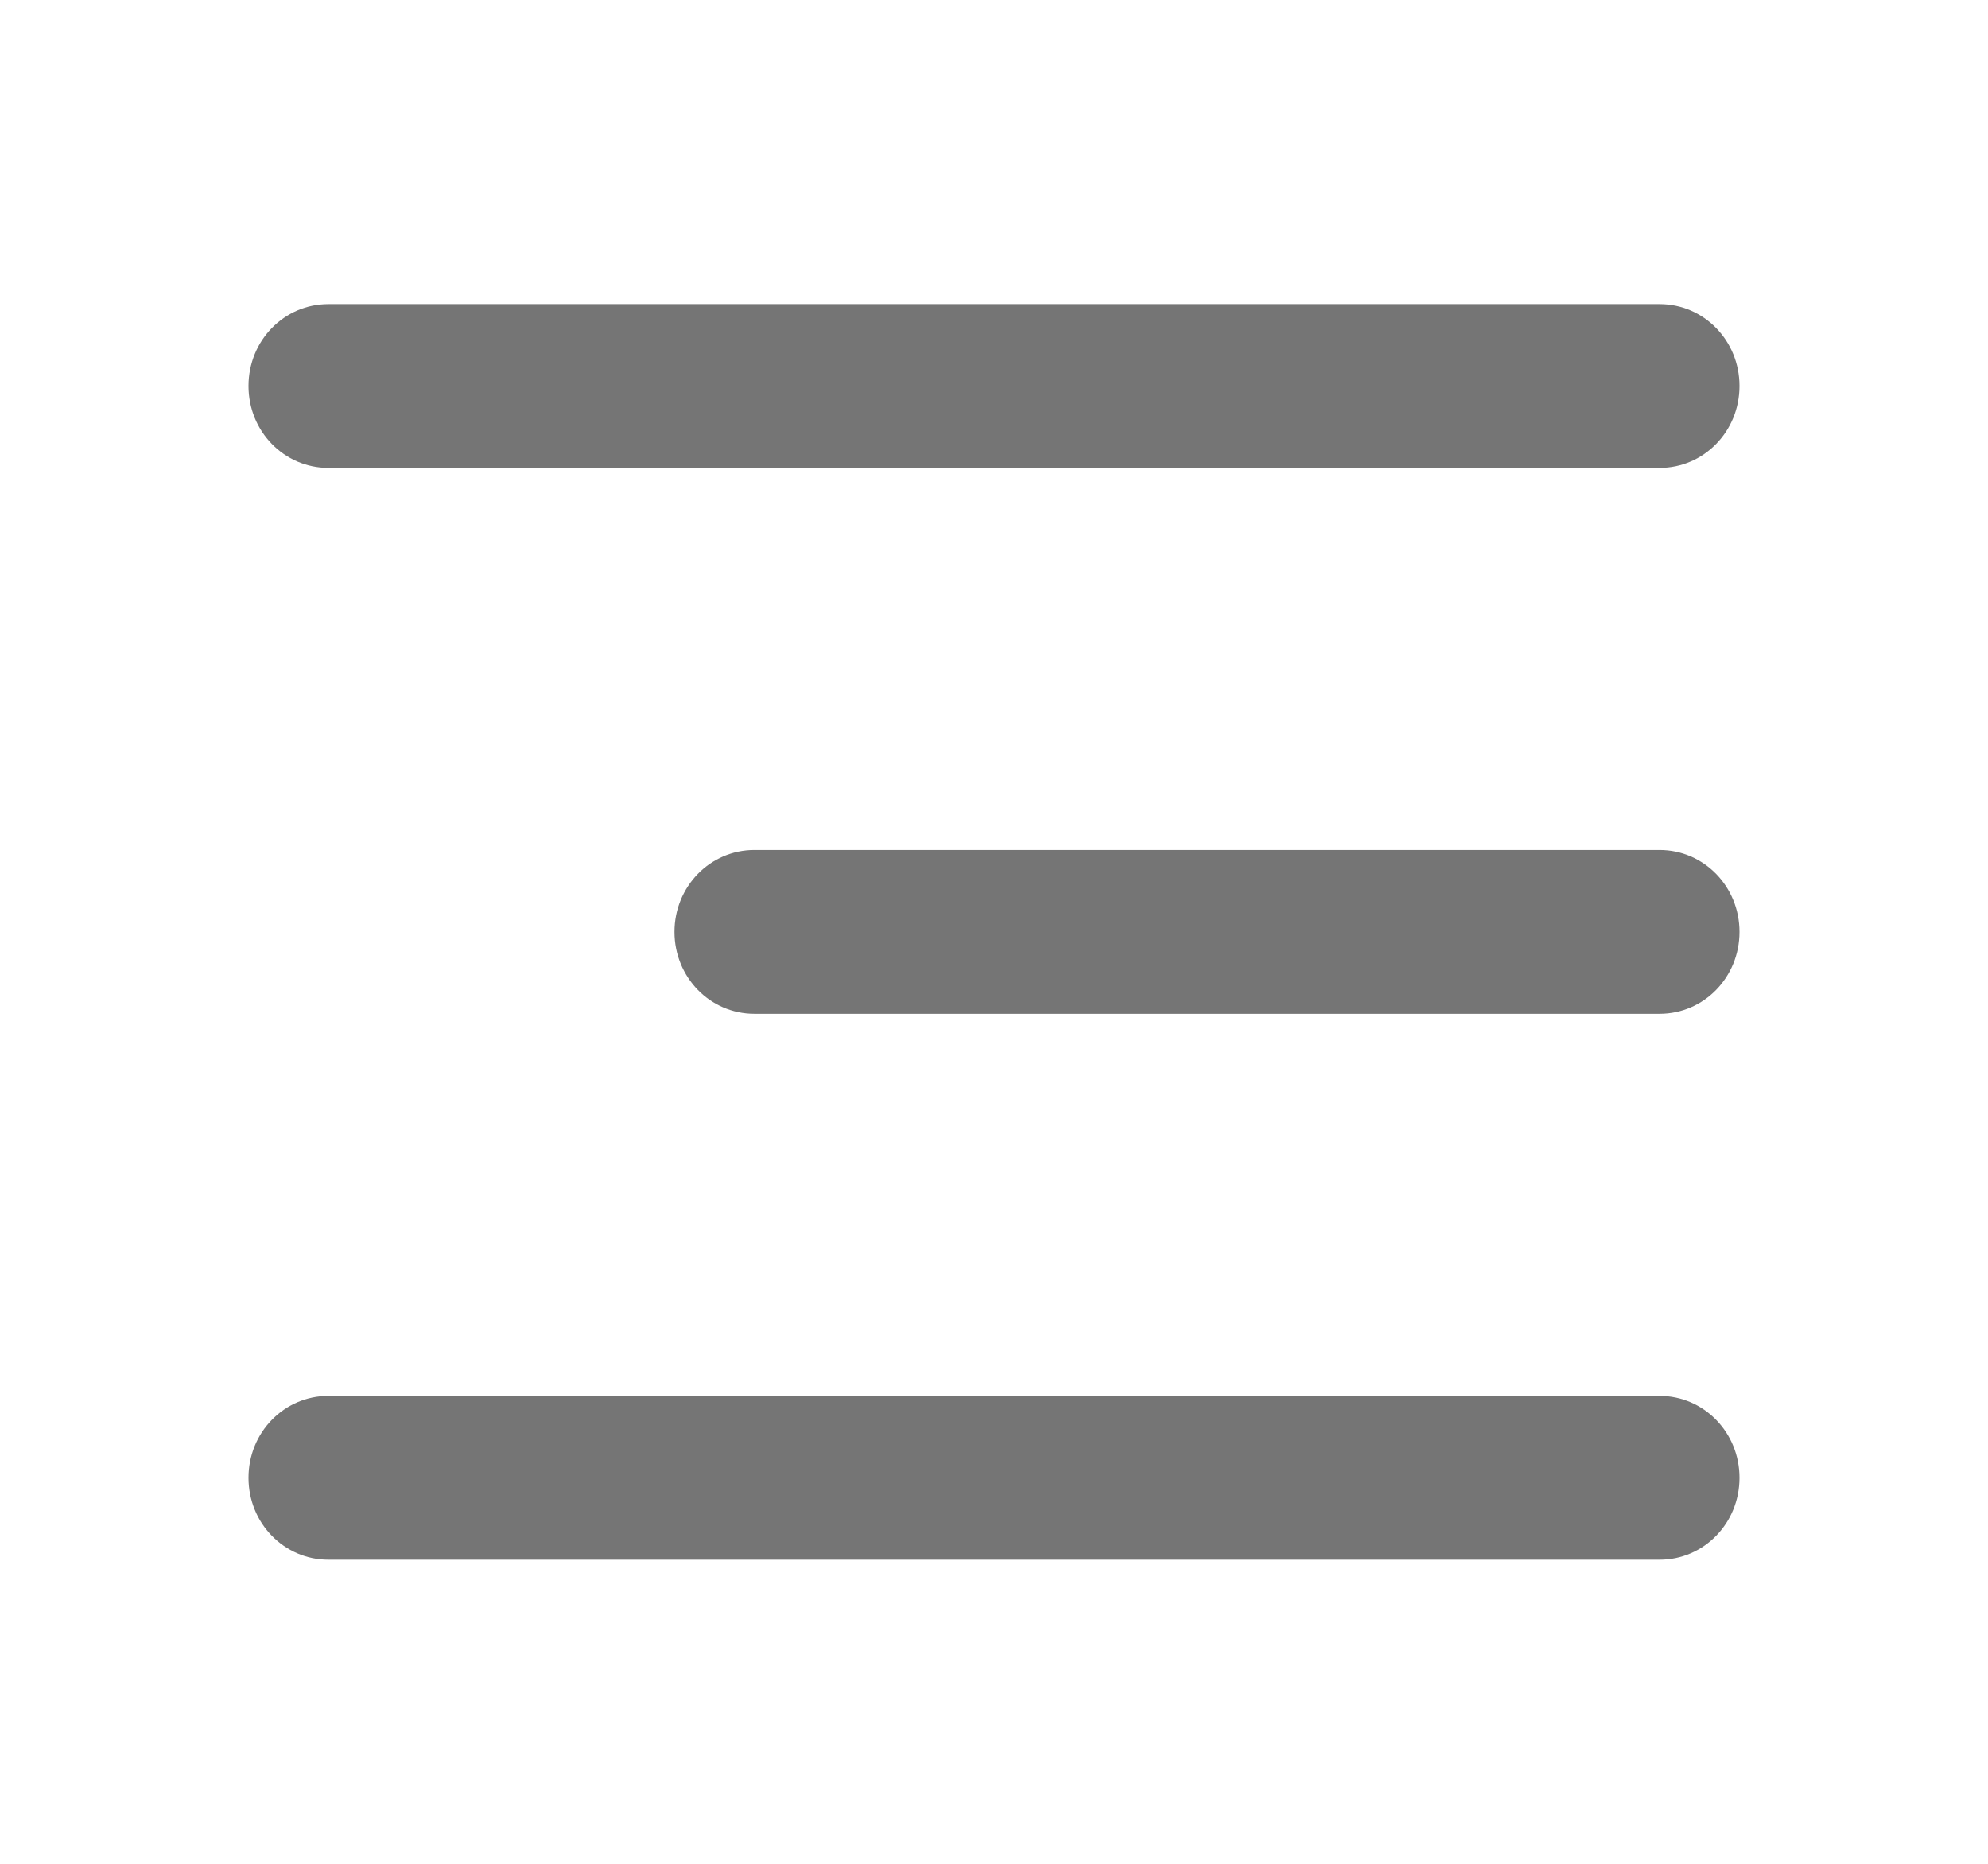 <svg width="32" height="30" viewBox="0 0 32 30" fill="none" xmlns="http://www.w3.org/2000/svg">
<path d="M28 6.213C28 5.482 27.427 4.895 26.714 4.895H5.286C4.573 4.895 4 5.482 4 6.213C4 6.943 4.573 7.531 5.286 7.531H26.714C27.427 7.531 28 6.943 28 6.213ZM28 15C28 14.27 27.427 13.682 26.714 13.682H12.143C11.43 13.682 10.857 14.27 10.857 15C10.857 15.73 11.43 16.318 12.143 16.318H26.714C27.427 16.318 28 15.73 28 15ZM4 23.787C4 24.518 4.573 25.105 5.286 25.105H26.714C27.427 25.105 28 24.518 28 23.787C28 23.057 27.427 22.469 26.714 22.469H5.286C4.573 22.469 4 23.057 4 23.787Z" fill="#757575"/>
</svg>
